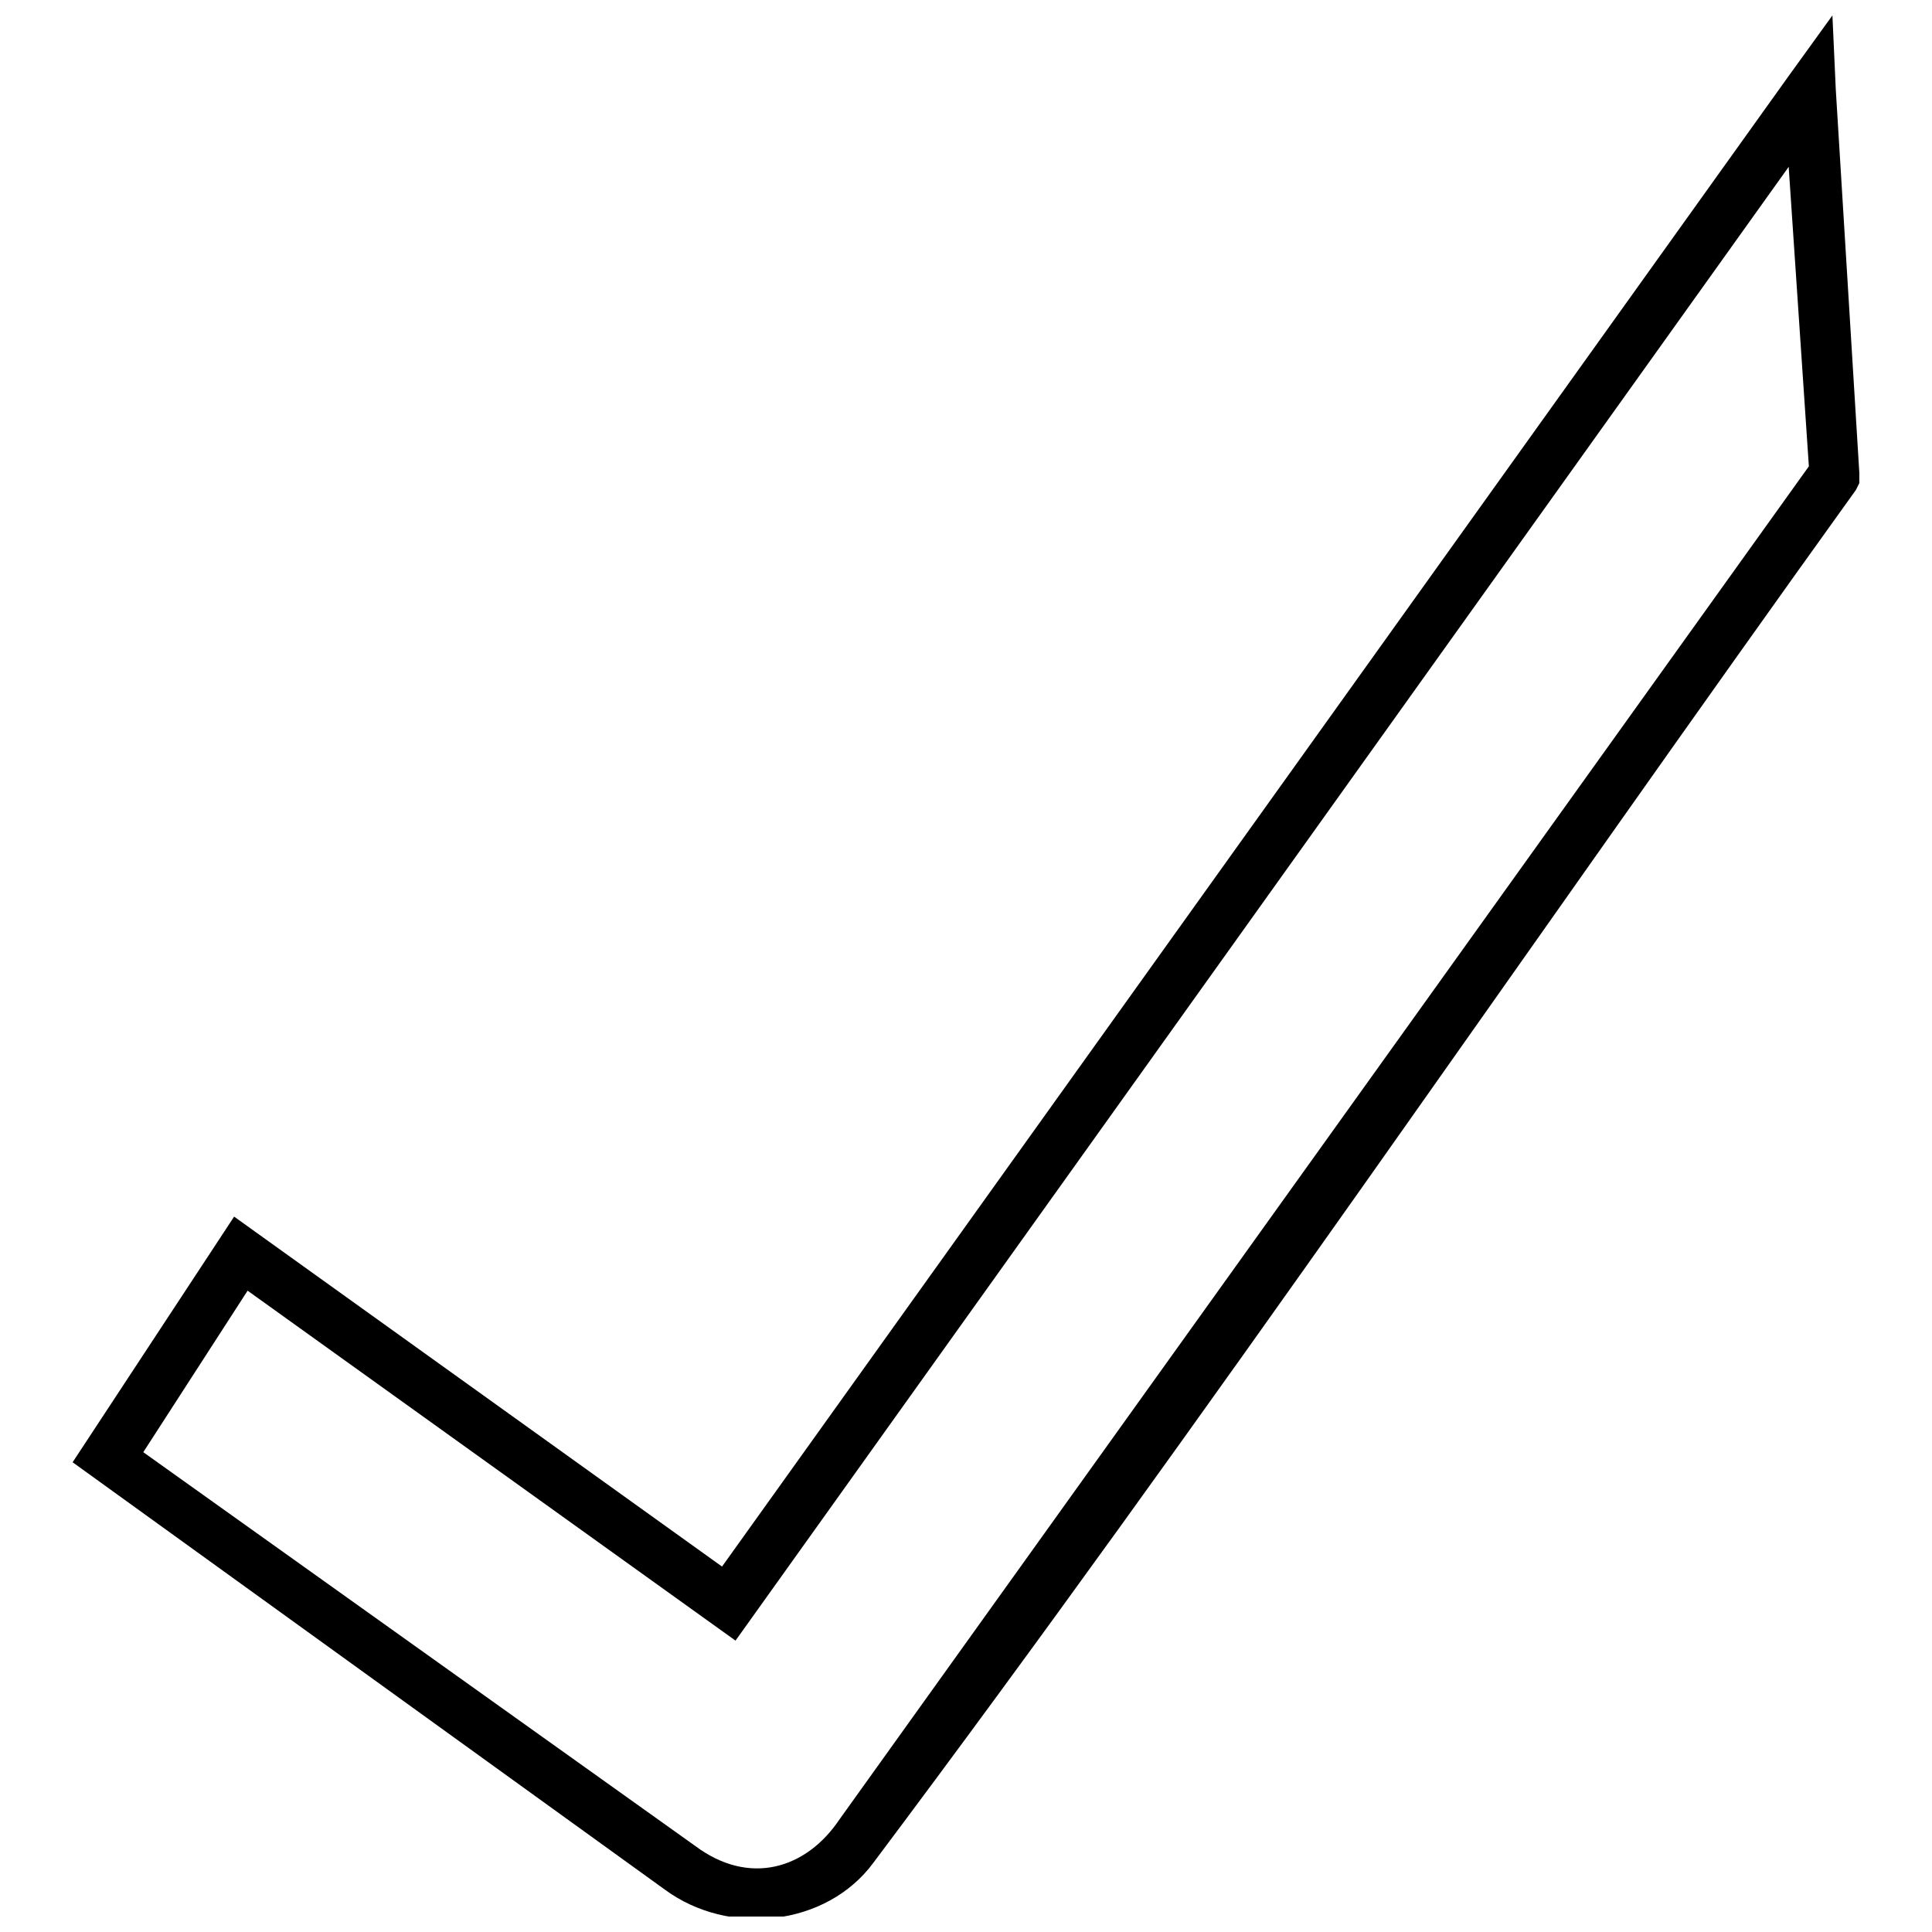 <?xml version="1.0" encoding="UTF-8"?>
<!-- The Best Svg Icon site in the world: iconSvg.co, Visit us! https://iconsvg.co -->
<svg width="800px" height="800px" version="1.1" viewBox="144 144 512 512" xmlns="http://www.w3.org/2000/svg">
 <defs>
  <clipPath id="a">
   <path d="m163 148.09h474v503.81h-474z"/>
  </clipPath>
 </defs>
 <g clip-path="url(#a)">
  <path d="m635.85 273.82c-86.496 120.38-172.1 246.11-260.38 363.81-12.484 16.941-38.344 19.617-55.285 7.133l-156.94-113.25 42.801-65.094 129.3 92.738 282.67-395.02 11.594-16.051 0.891 19.617 6.242 101.65v2.676l-0.891 1.785zm-269.29 352.22 256.81-358.46-5.352-79.359-279.1 390.56-129.3-92.738-27.645 42.801 146.24 104.33c14.266 10.699 29.426 6.242 38.344-7.133z"/>
 </g>
</svg>